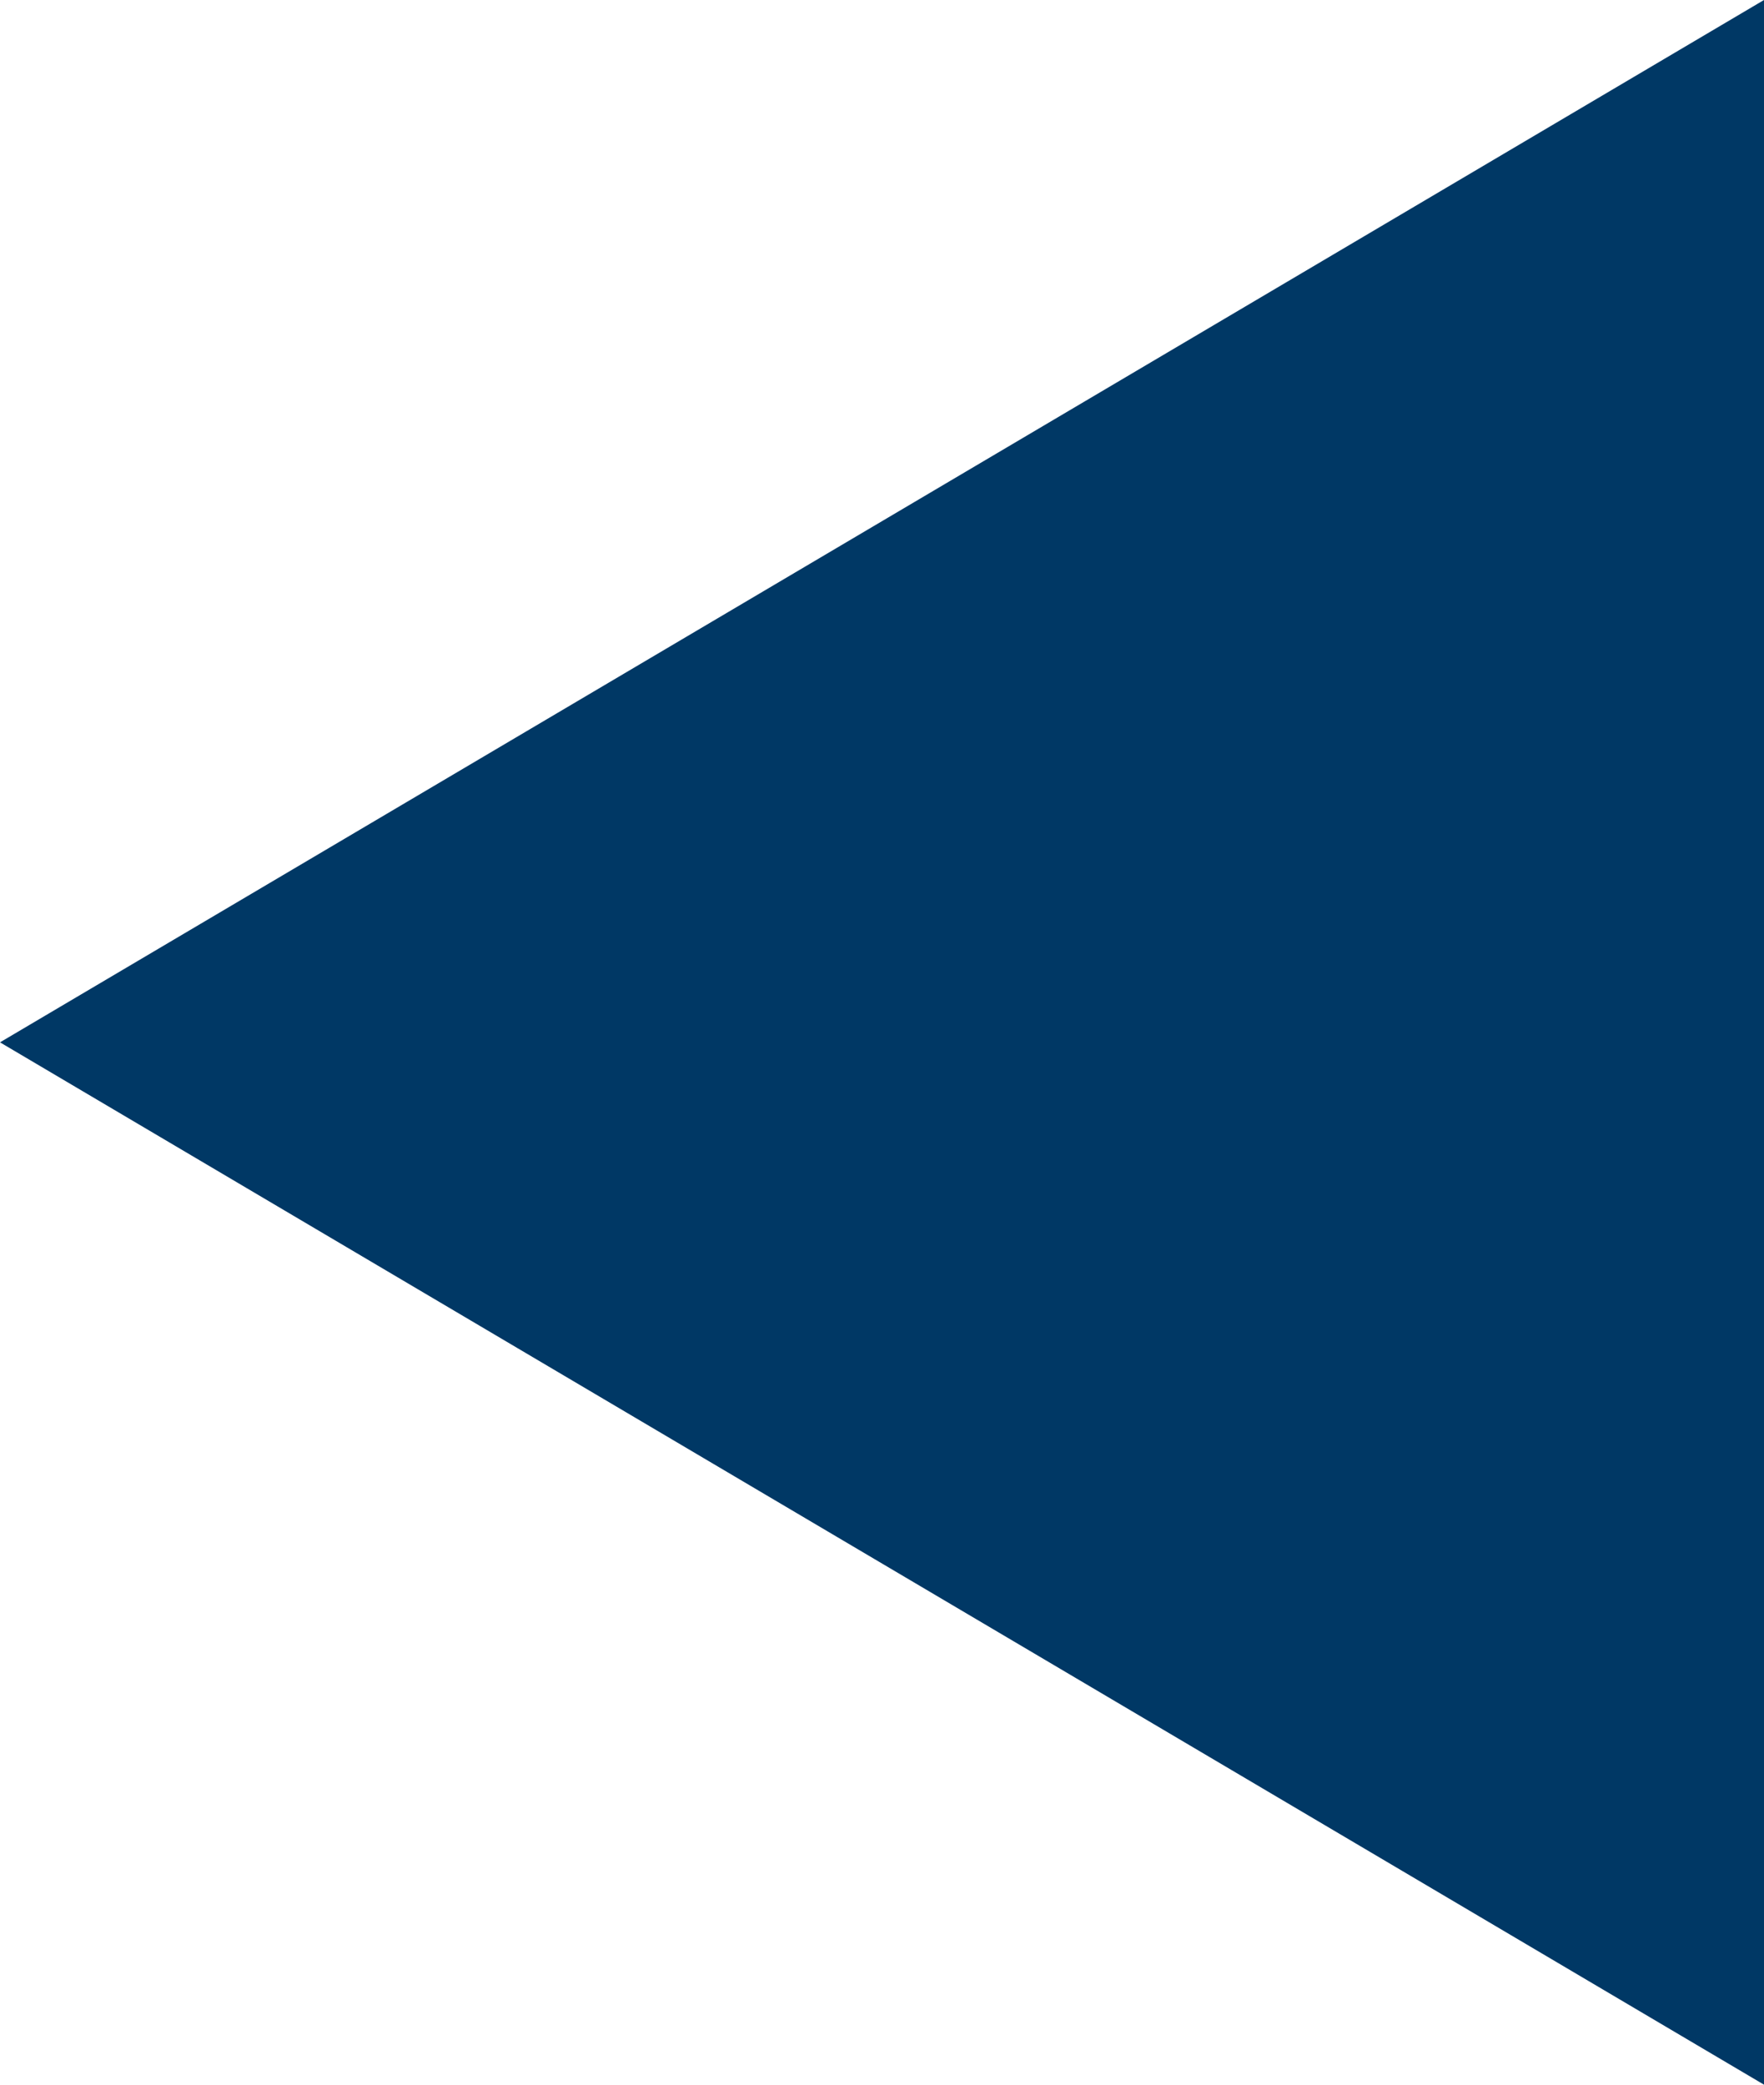 <?xml version="1.0" encoding="UTF-8"?>
<svg width="11px" height="13px" viewBox="0 0 11 13" version="1.1" xmlns="http://www.w3.org/2000/svg" xmlns:xlink="http://www.w3.org/1999/xlink">
    <title>Triangle_Page_Left</title>
    <g id="Landing-Pages" stroke="none" stroke-width="1" fill="none" fill-rule="evenodd">
        <g id="Life-Health---Blog-Page-V1" transform="translate(-634, -2755)" fill="#003865">
            <polygon id="Triangle_Page_Left" transform="translate(639.5, 2761.5) scale(-1, 1) rotate(-630) translate(-639.5, -2761.5) " points="639.5 2756 646 2767 633 2767"></polygon>
        </g>
    </g>
</svg>